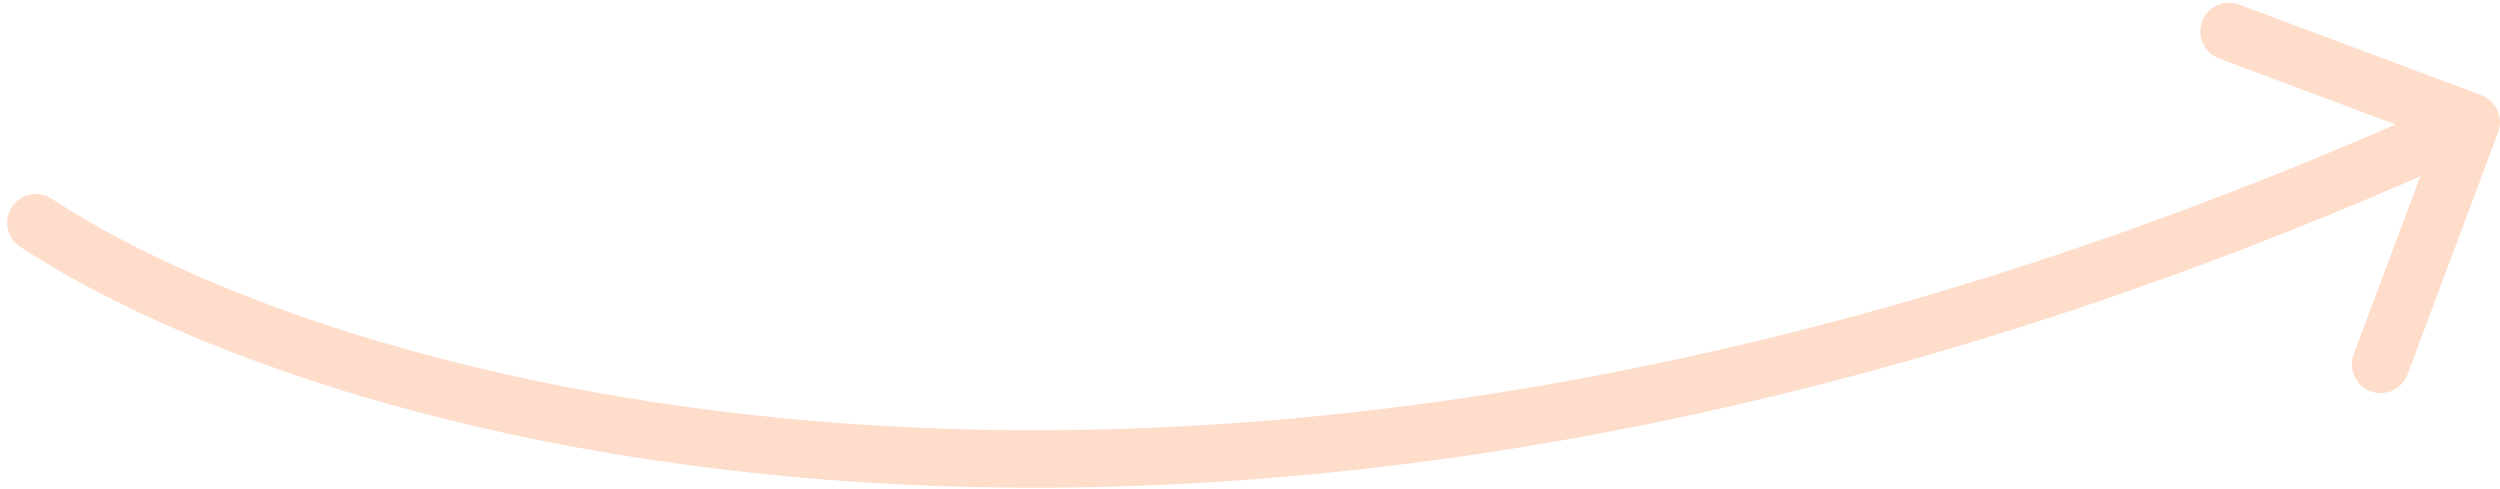 <?xml version="1.0" encoding="UTF-8"?> <svg xmlns="http://www.w3.org/2000/svg" width="174" height="34" viewBox="0 0 174 34" fill="none"> <path d="M3.6 13.83C2.678 13.222 1.437 13.477 0.83 14.4C0.222 15.322 0.477 16.563 1.4 17.17L3.6 13.83ZM173.873 9.201C174.26 8.166 173.735 7.014 172.701 6.627L155.843 0.319C154.808 -0.069 153.656 0.456 153.268 1.491C152.881 2.525 153.406 3.678 154.441 4.065L169.426 9.672L163.819 24.657C163.431 25.692 163.956 26.844 164.991 27.232C166.025 27.619 167.178 27.094 167.565 26.059L173.873 9.201ZM1.4 17.17C23.05 31.432 87.09 49.366 172.829 10.32L171.171 6.68C86.51 45.234 23.95 27.235 3.6 13.83L1.4 17.17Z" fill="#FEDDCB"></path> </svg> 